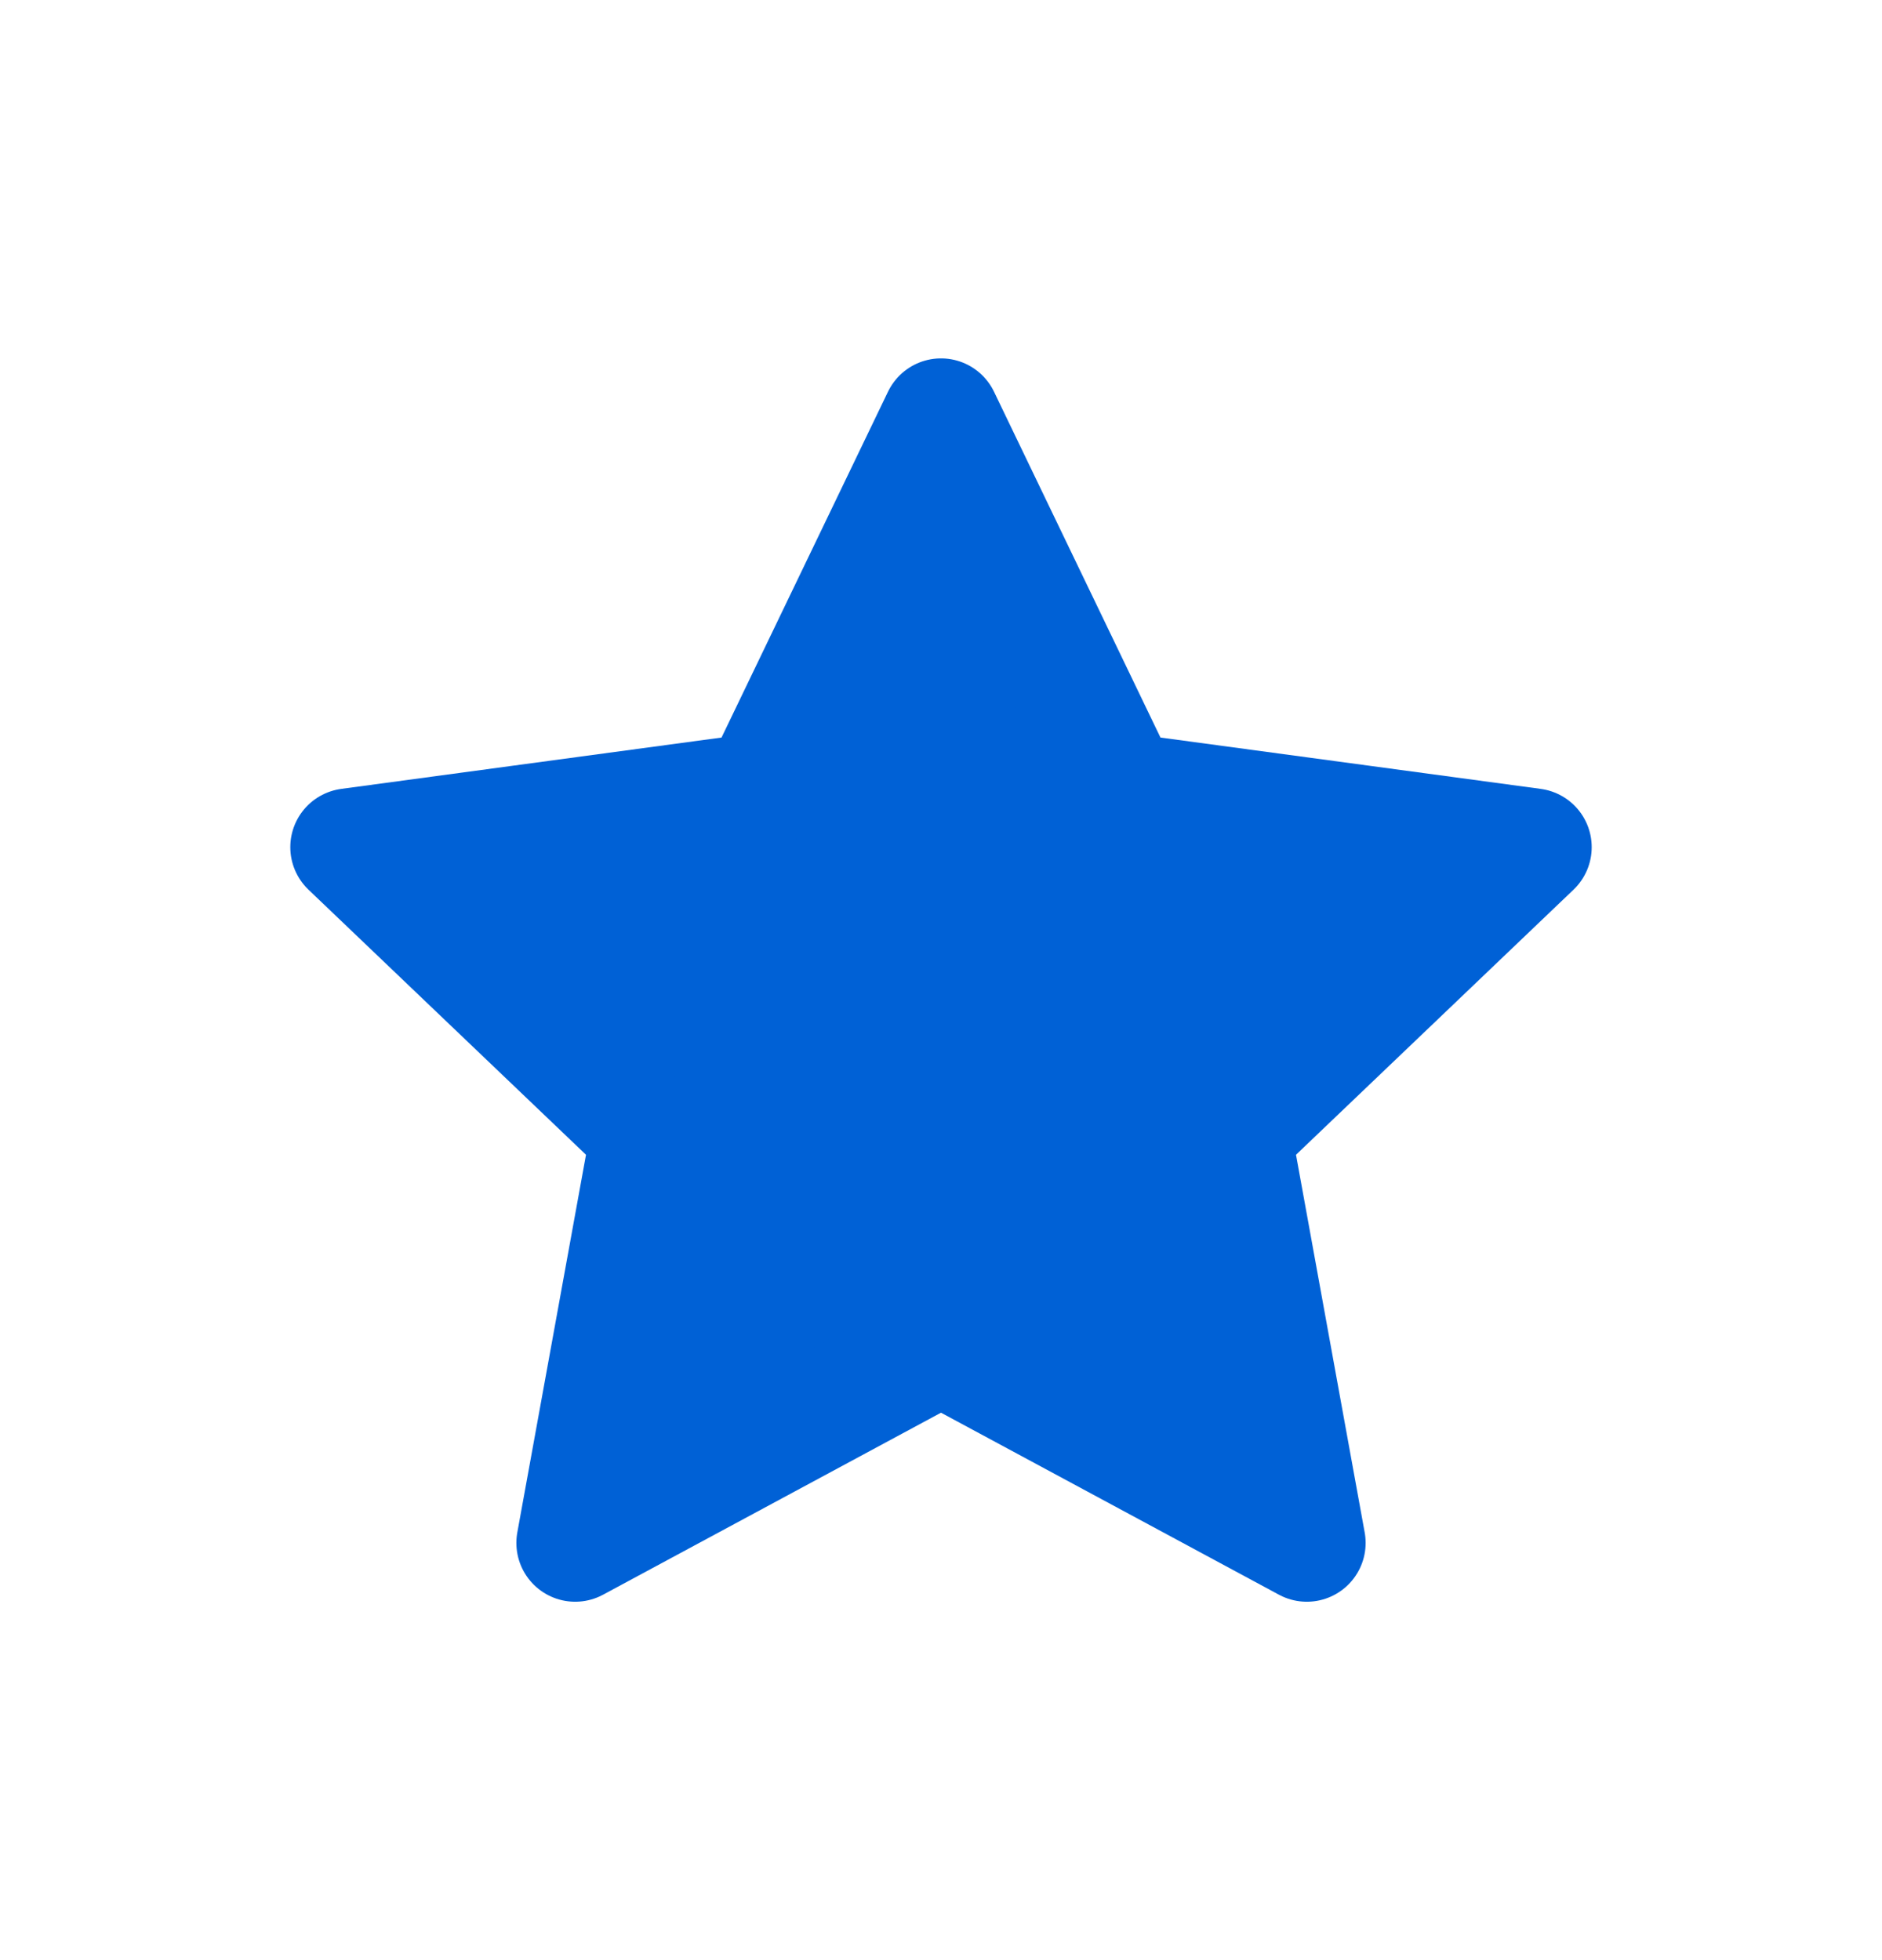 <?xml version="1.0" encoding="UTF-8" standalone="no"?><!DOCTYPE svg PUBLIC "-//W3C//DTD SVG 1.1//EN" "http://www.w3.org/Graphics/SVG/1.1/DTD/svg11.dtd"><svg width="100%" height="100%" viewBox="0 0 24 25" version="1.1" xmlns="http://www.w3.org/2000/svg" xmlns:xlink="http://www.w3.org/1999/xlink" xml:space="preserve" xmlns:serif="http://www.serif.com/" style="fill-rule:evenodd;clip-rule:evenodd;stroke-linecap:round;stroke-linejoin:round;stroke-miterlimit:1.5;"><path d="M12,5.321l2.298,4.775l5.25,0.709l-3.831,3.66l0.948,5.214l-4.665,-2.513l-4.665,2.513l0.948,-5.214l-3.831,-3.66l5.25,-0.709l2.298,-4.775Z" style="fill:#0061d6;stroke:#0061d6;stroke-width:1.5px;"/></svg>